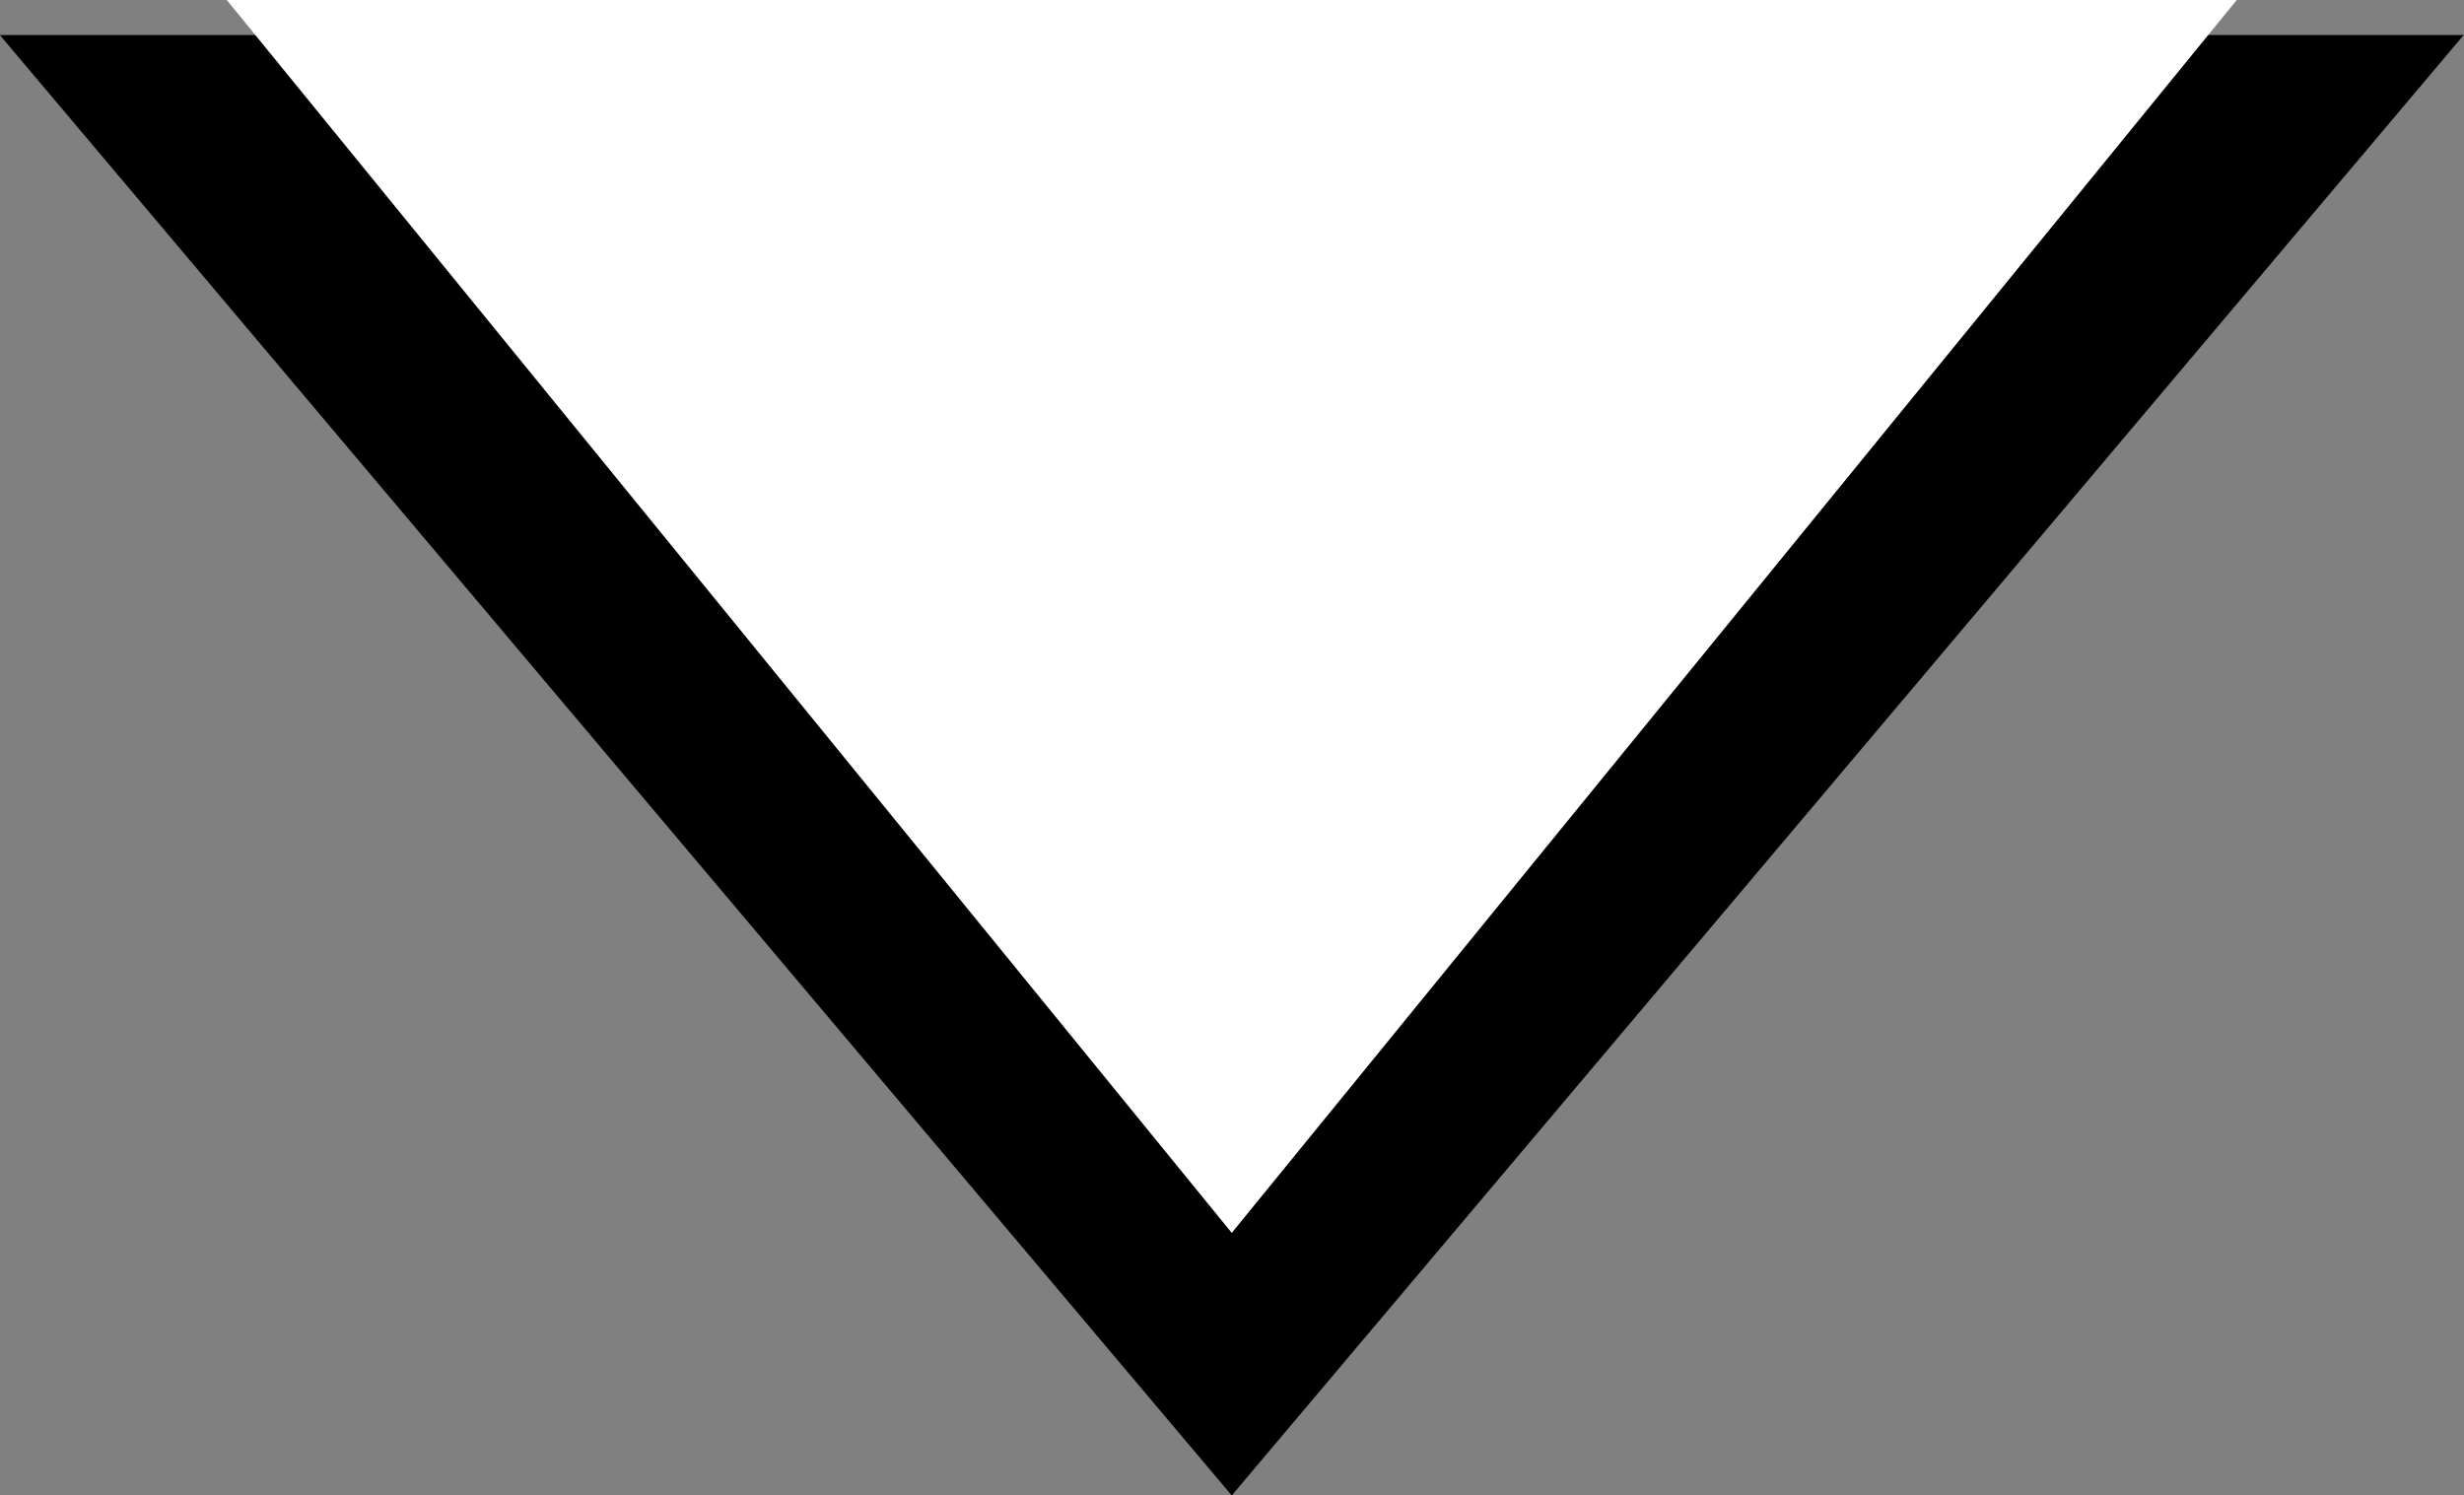<svg id="Layer_1" data-name="Layer 1" xmlns="http://www.w3.org/2000/svg" width="50.63" height="30.73" viewBox="0 0 50.63 30.73">
  <rect x="0" y="0" width="50.63" height="30.73" fill="#808080" stroke="none"/>
  <polygon points="25.31 27.63 46.32 2.72 4.3 2.72 25.31 27.63" style="fill: none;stroke: currentColor;stroke-miterlimit: 10;stroke-width: 4px"/>
  <polygon points="25.31 22.17 41.75 2 8.87 2 25.31 22.17" style="fill: #fff;stroke: #fff;stroke-miterlimit: 10;stroke-width: 4px"/>
</svg>
